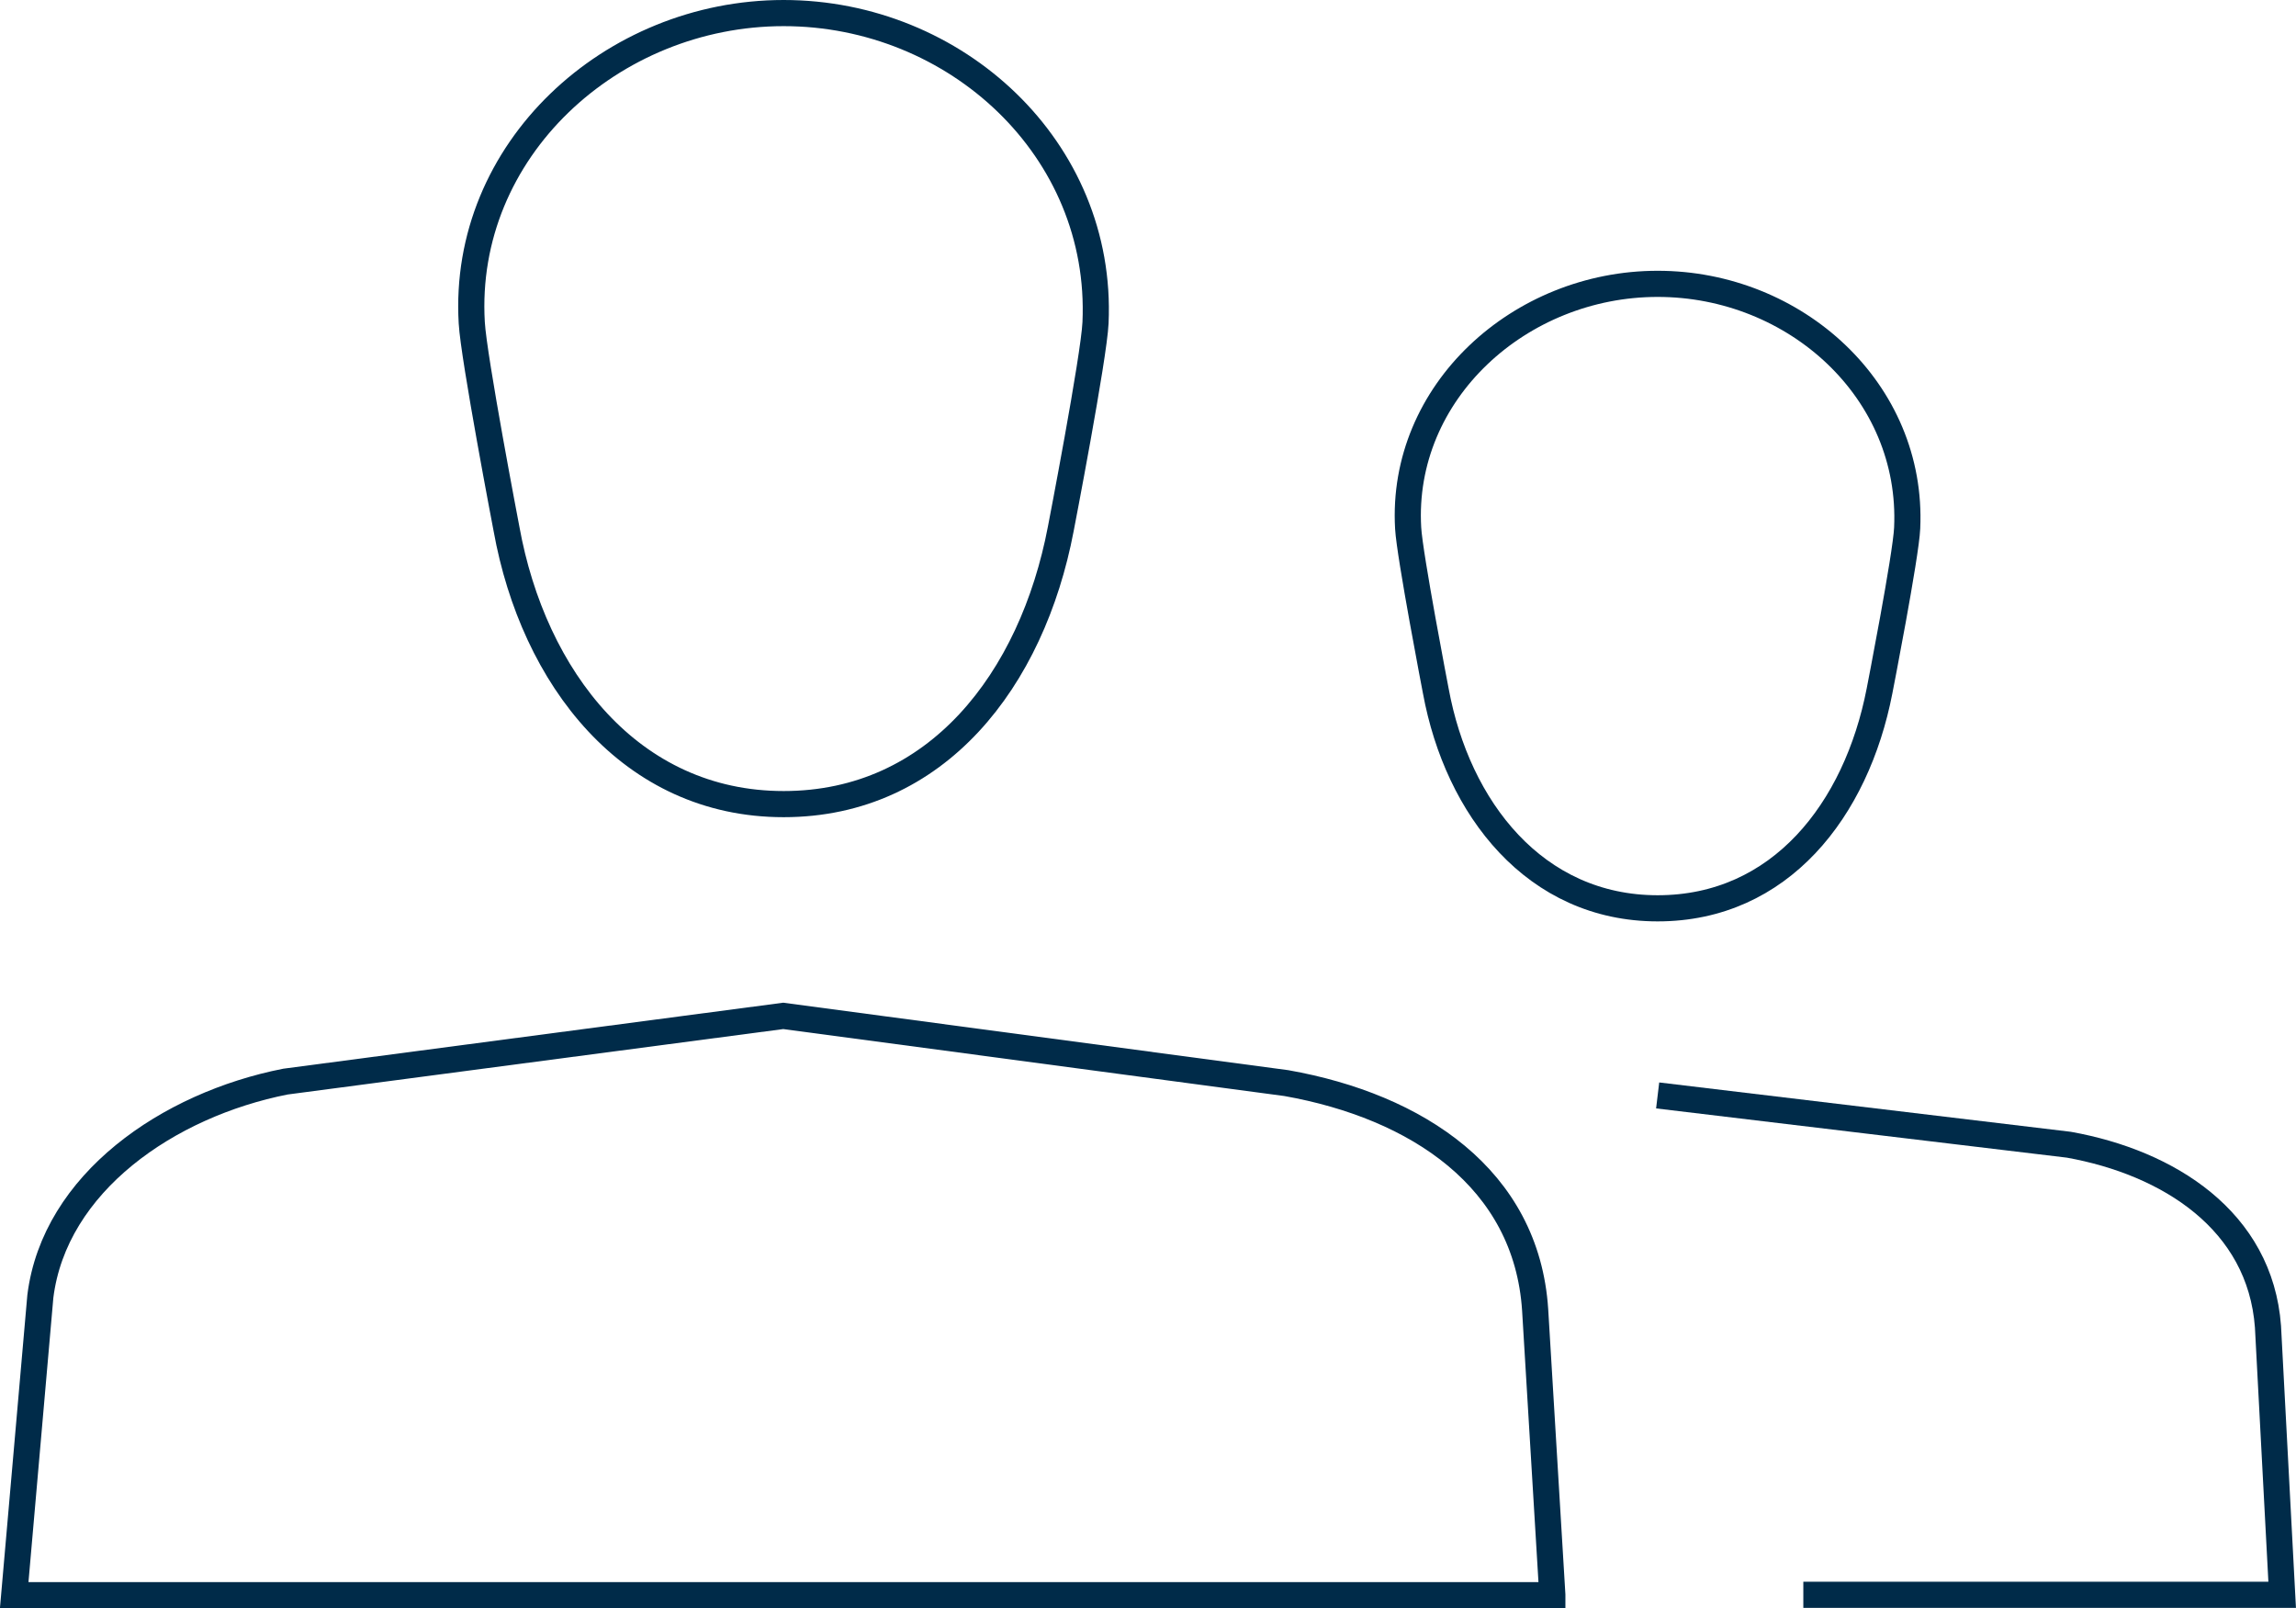 <?xml version="1.0" encoding="UTF-8"?><svg xmlns="http://www.w3.org/2000/svg" width="21.686mm" height="15.191mm" viewBox="0 0 6.147 4.306"><defs><style>.e{fill:none;stroke:#002b49;stroke-miterlimit:10;stroke-width:.07px;}</style></defs><g id="a"/><g id="b"><g id="c"><g id="d"><g><path class="e" d="M2.933,.864c.021-.465-.374-.829-.835-.829s-.862,.367-.835,.829c.005,.093,.093,.552,.093,.552,.072,.399,.332,.737,.742,.737s.665-.333,.742-.737c0,0,.089-.46,.093-.552Z"/><path class="e" d="M4.156,4.271H.038l.07-.8c.038-.304,.342-.513,.656-.575l1.333-.176,1.347,.18c.349,.062,.643,.255,.666,.607l.046,.763Z"/></g><g><path class="e" d="M5.106,1.414c.017-.367-.299-.654-.668-.654s-.689,.29-.668,.654c.004,.073,.074,.436,.074,.436,.058,.315,.266,.582,.594,.582s.532-.263,.594-.582c0,0,.071-.363,.074-.436Z"/><path class="e" d="M4.438,2.933l1.101,.132c.267,.048,.512,.203,.533,.487l.038,.718h-1.282"/></g></g></g></g></svg>